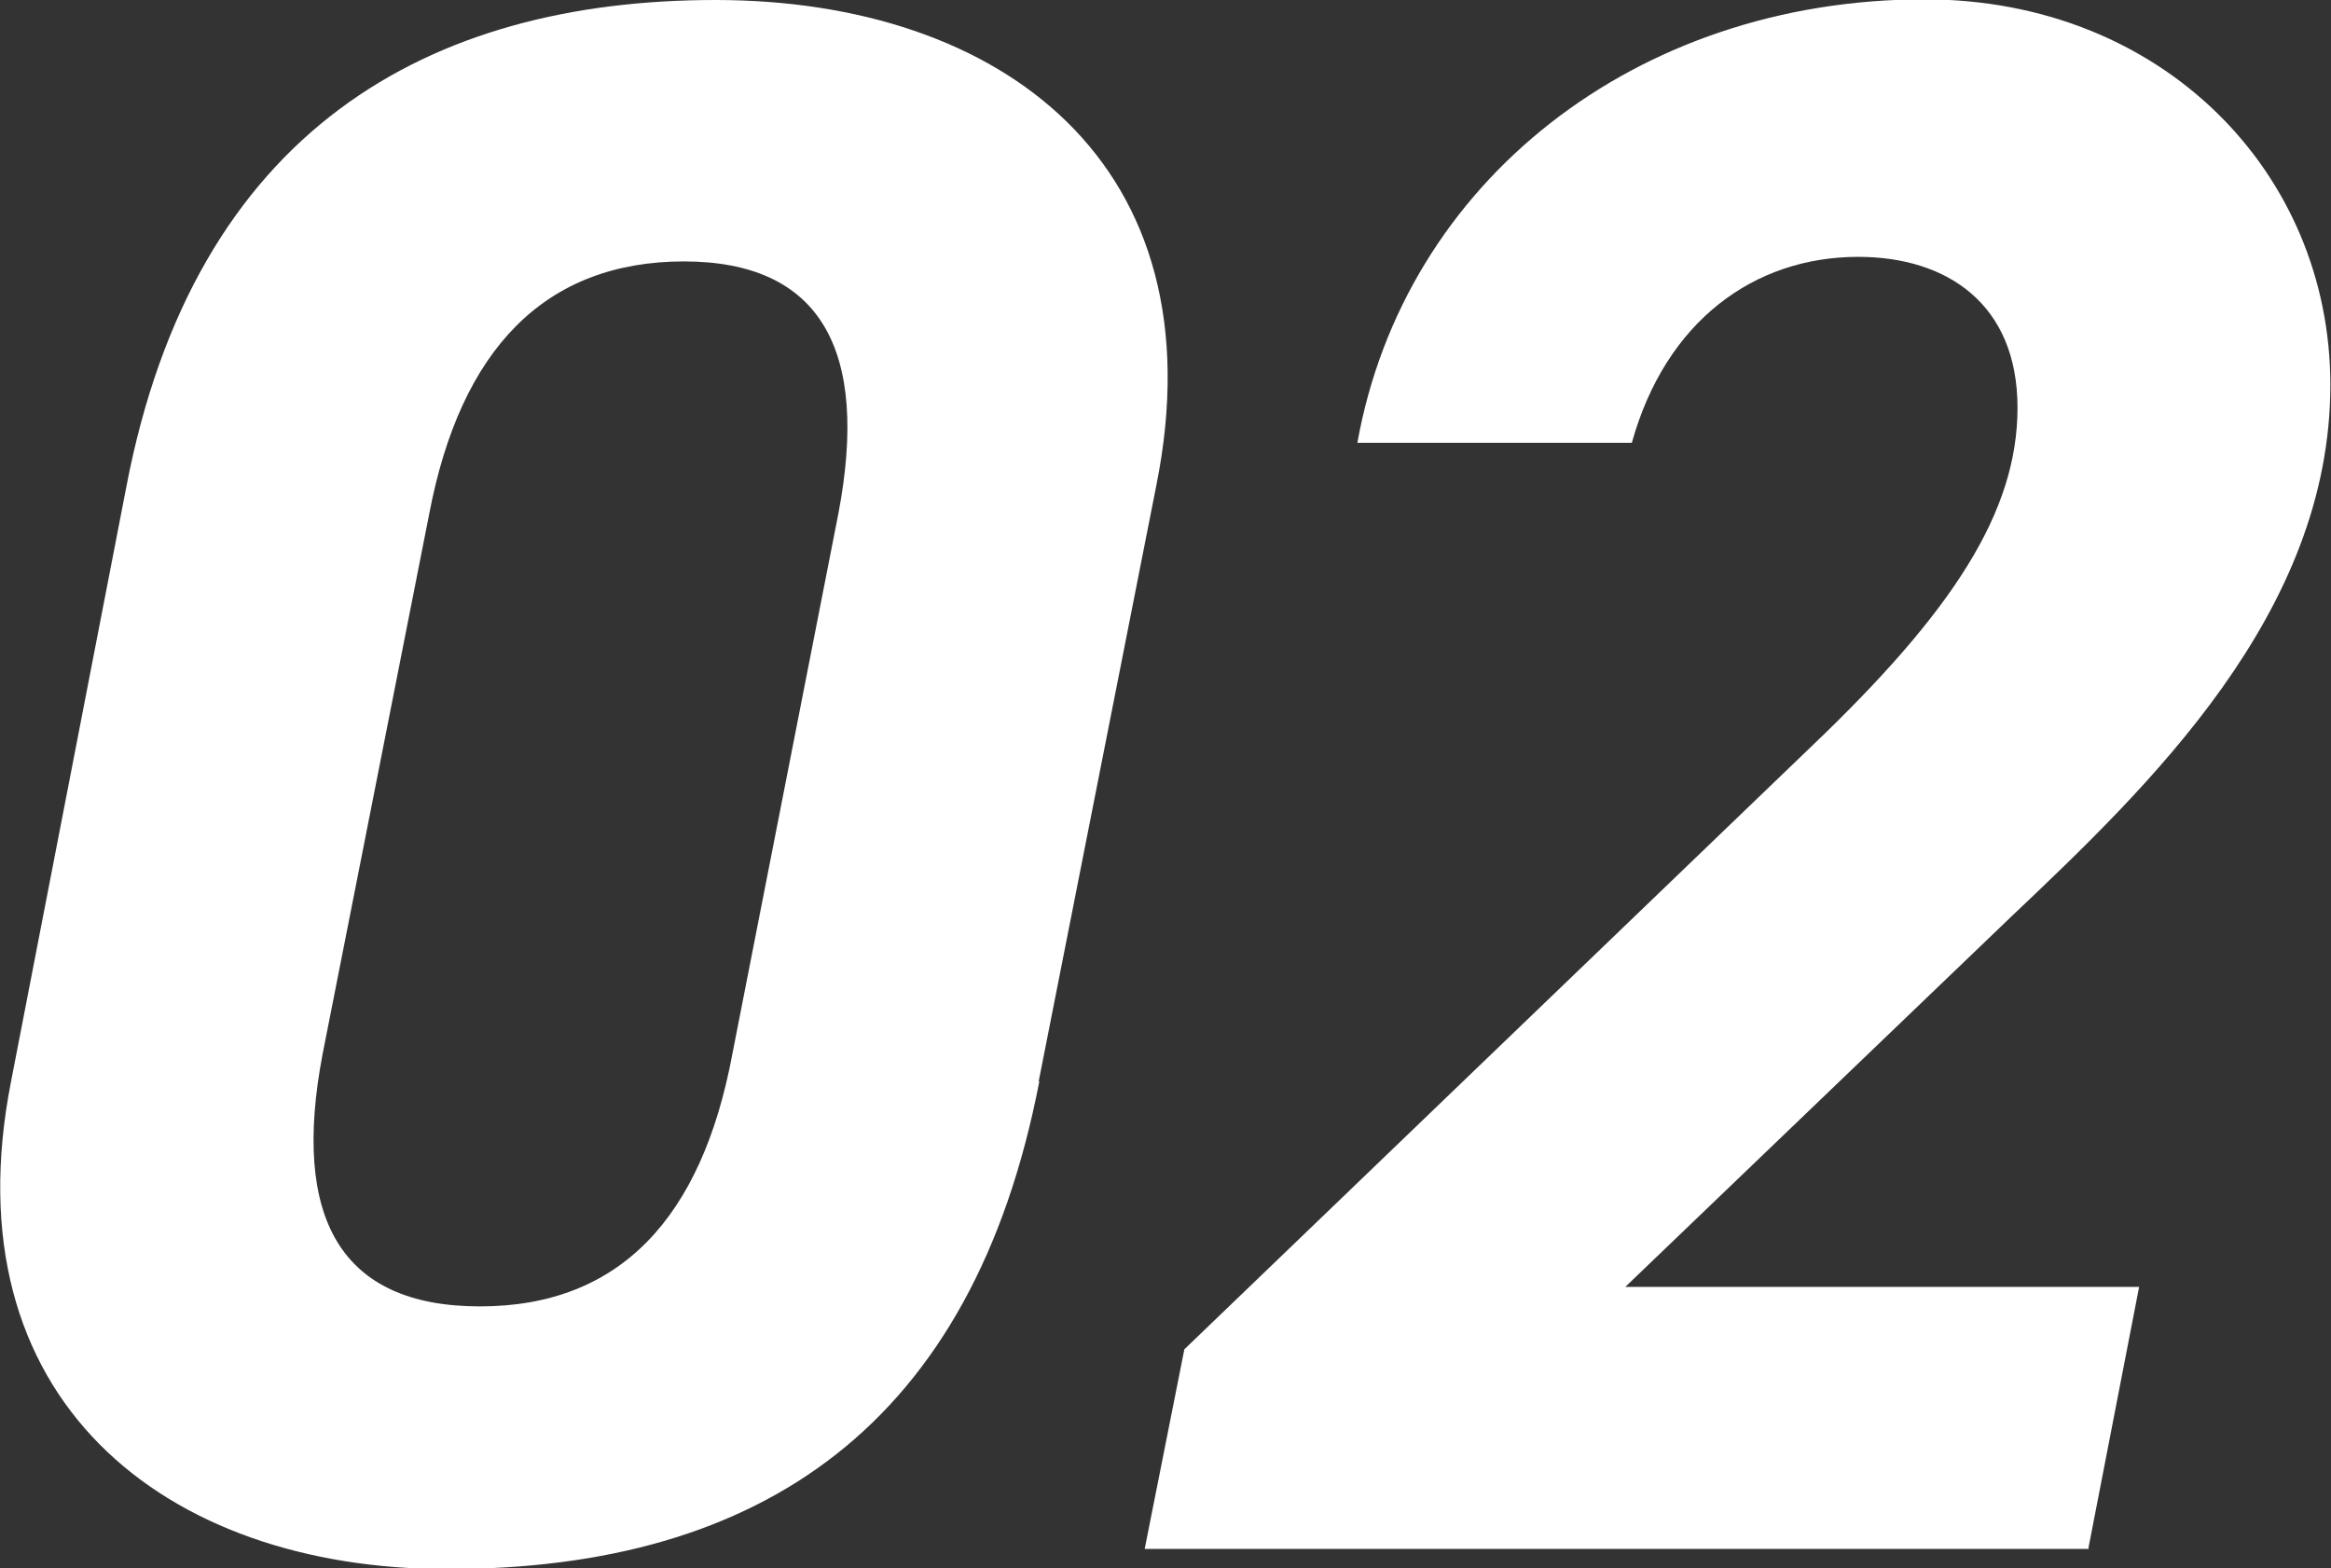 <?xml version="1.0" encoding="UTF-8"?><svg id="_レイヤー_2" xmlns="http://www.w3.org/2000/svg" width="35.84" height="24.12" viewBox="0 0 35.84 24.12"><rect x="0" y="0" width="35.84" height="24.12" fill="#333333" stroke="none"/><defs><style>.cls-1{fill:#fff;}</style></defs><g id="_レイヤー_1-2"><path class="cls-1" d="M15.98,16.63c-1.02,5.28-4.26,7.5-9.1,7.5-4.36,0-7.67-2.62-6.71-7.5L1.94,7.5C2.99,1.98,6.61,0,11,0s7.77,2.52,6.78,7.46l-1.81,9.17ZM10.52,4.02c-2.15,0-3.44,1.36-3.92,3.88l-1.64,8.31c-.48,2.52.27,3.88,2.42,3.88s3.41-1.36,3.88-3.88l1.63-8.31c.48-2.52-.27-3.88-2.38-3.88Z"/><path class="cls-1" d="M32.12,23.82h-14.52l.61-3.07,9.64-9.27c2.18-2.08,3.17-3.61,3.17-5.21s-1.09-2.32-2.45-2.32c-1.6,0-2.96.99-3.48,2.86h-4.22c.72-4.02,4.29-6.82,8.72-6.82,3.65,0,6.24,2.66,6.24,5.93,0,3.51-2.79,6.17-4.91,8.18l-5.93,5.69h7.9l-.78,4.02Z"/></g></svg>